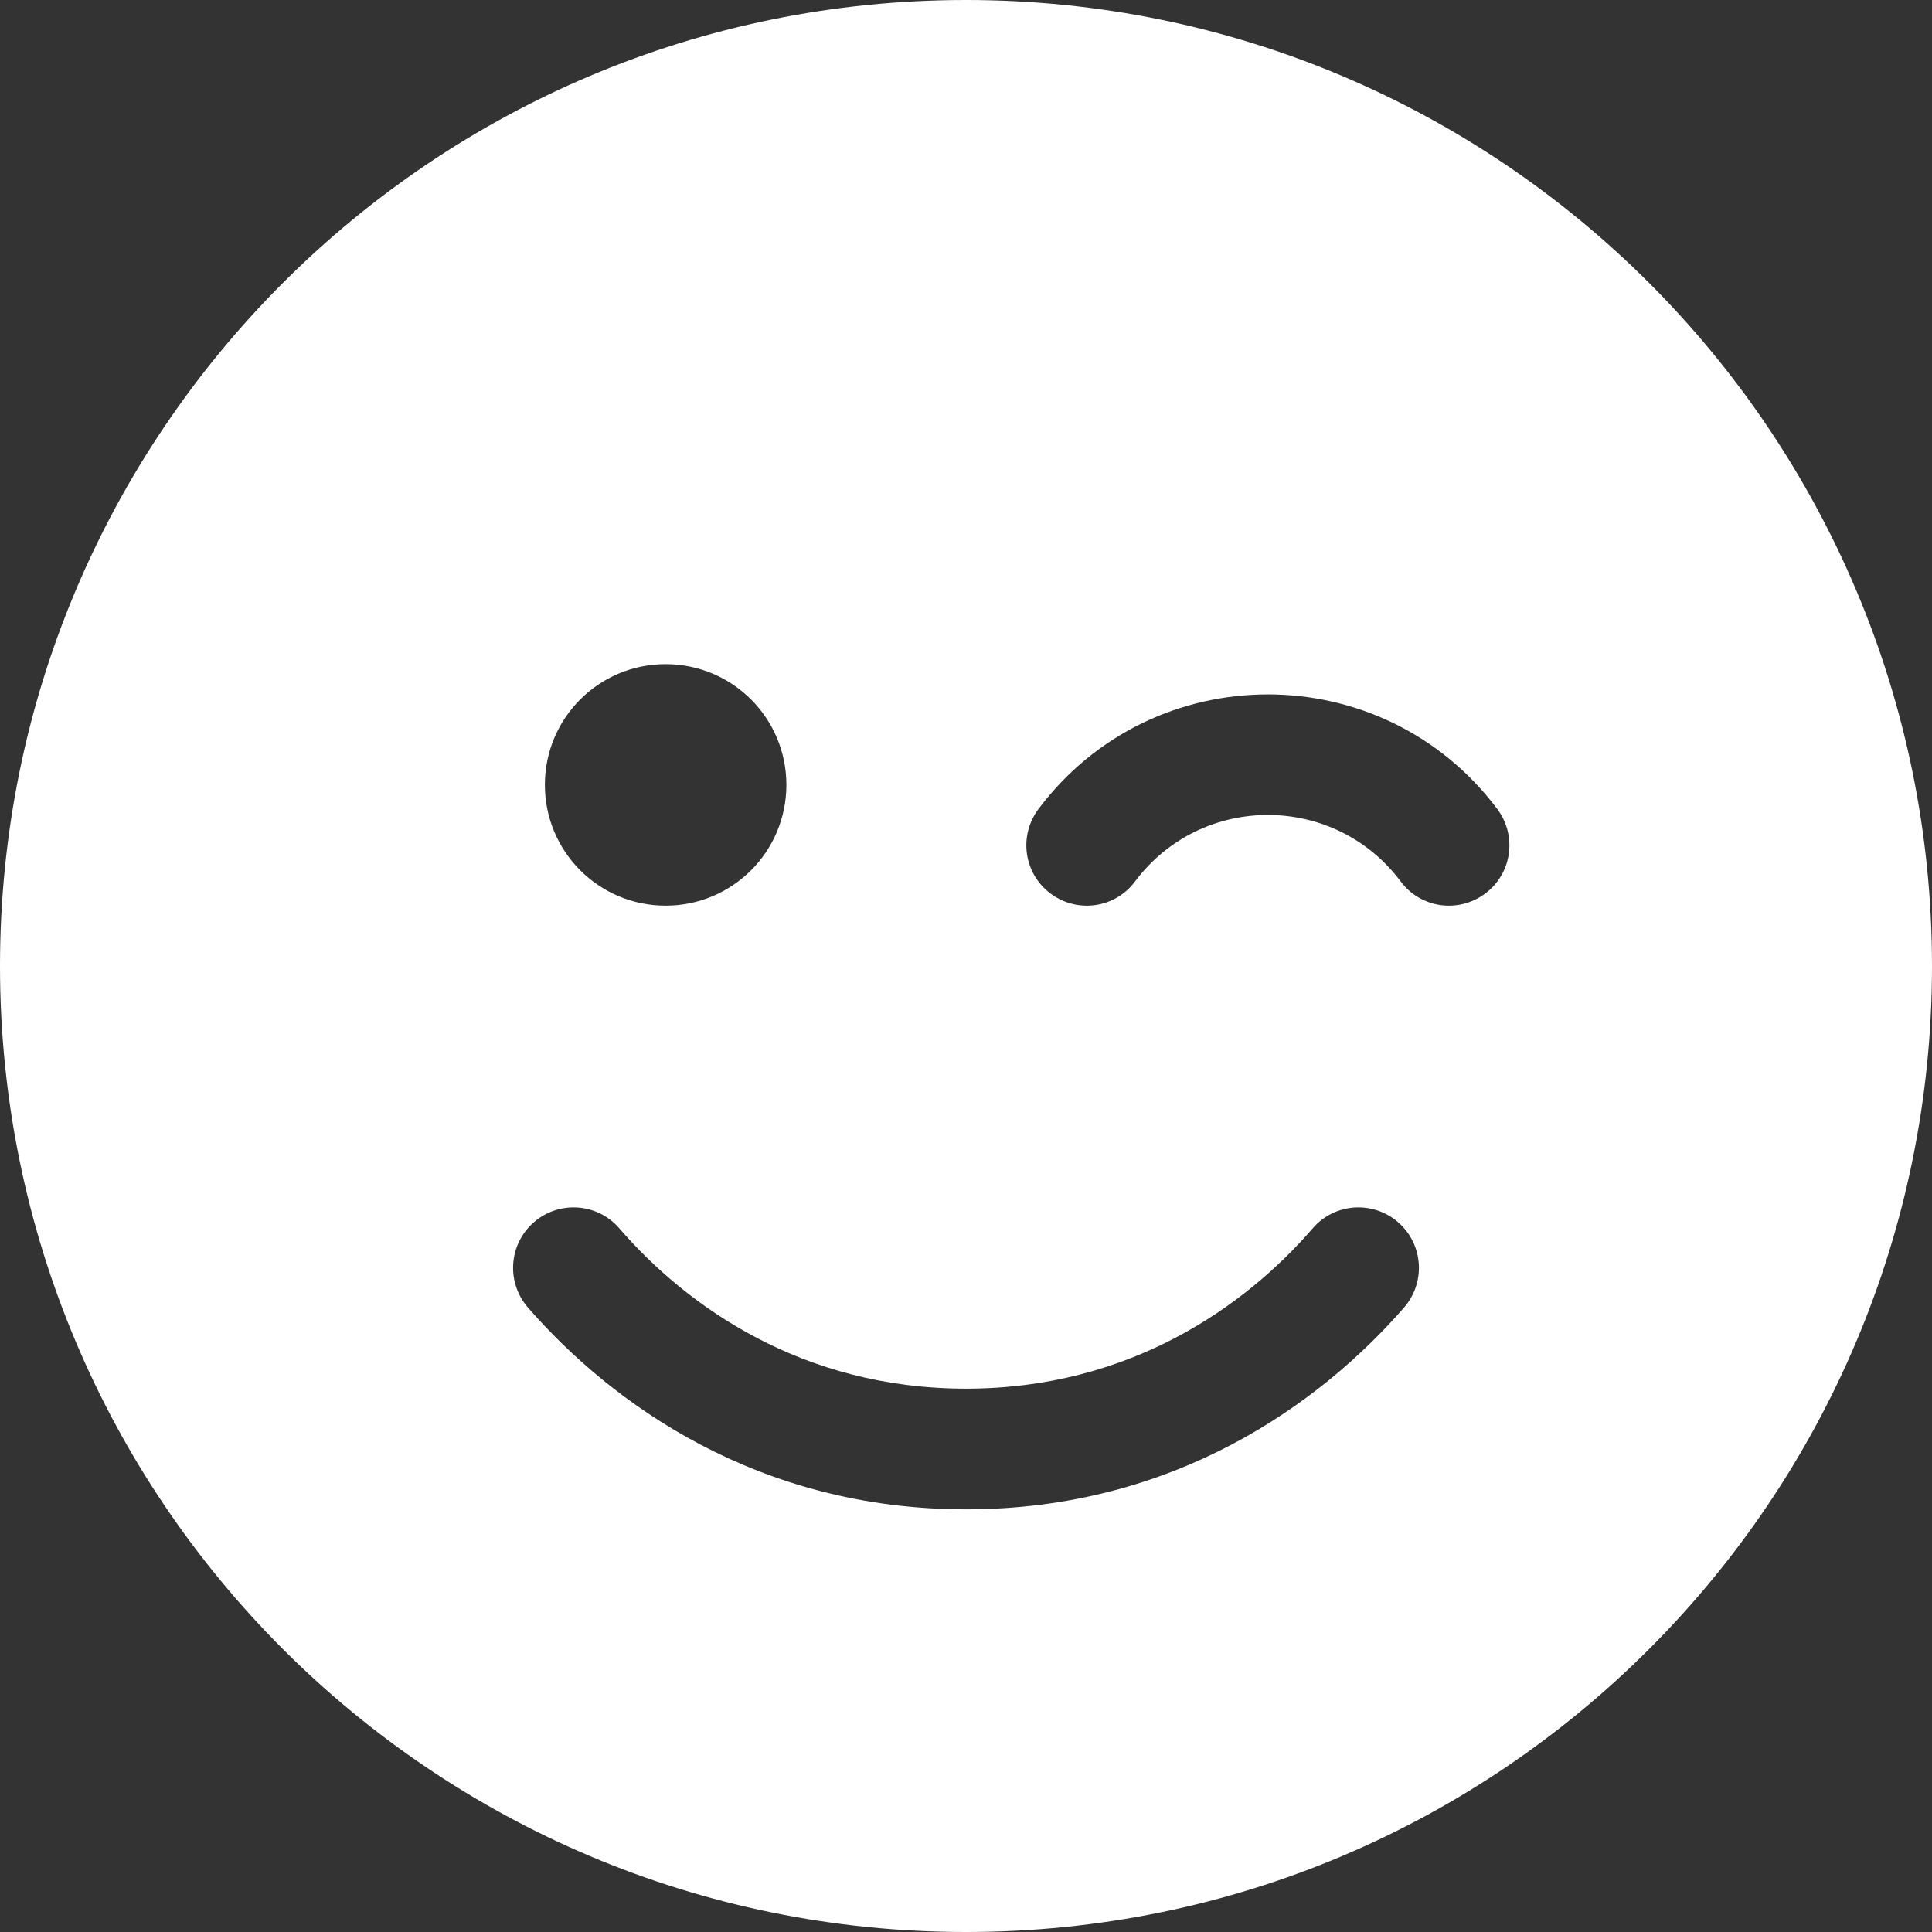 <svg width="34" height="34" viewBox="0 0 34 34" fill="none" xmlns="http://www.w3.org/2000/svg">
<rect x="0" y="0" width="34" height="34" fill="#333333" stroke="none"/>
<g clip-path="url(#clip0_19_100)">
<path d="M17 34C26.39 34 34 26.39 34 17C34 7.61 26.39 0 17 0C7.61 0 0 7.61 0 17C0 26.39 7.61 34 17 34ZM10.897 21.615C12.086 22.99 14.118 24.438 17 24.438C19.882 24.438 21.914 22.99 23.103 21.615C23.488 21.17 24.159 21.124 24.604 21.509C25.048 21.894 25.095 22.565 24.71 23.01C23.229 24.71 20.659 26.562 17 26.562C13.341 26.562 10.771 24.71 9.29 23.01C8.905 22.565 8.952 21.894 9.396 21.509C9.841 21.124 10.512 21.17 10.897 21.615ZM13.839 13.812C13.839 14.988 12.889 15.938 11.714 15.938C10.539 15.938 9.589 14.988 9.589 13.812C9.589 12.637 10.539 11.688 11.714 11.688C12.889 11.688 13.839 12.637 13.839 13.812ZM19.975 15.512C19.623 15.984 18.959 16.077 18.488 15.725C18.016 15.373 17.923 14.709 18.275 14.238C20.294 11.548 24.331 11.548 26.35 14.238C26.702 14.709 26.609 15.373 26.137 15.725C25.666 16.077 25.002 15.984 24.65 15.512C23.481 13.952 21.144 13.952 19.975 15.512Z" fill="white"/>
</g>
<defs>
<clipPath id="clip0_19_100">
<rect width="34" height="34" fill="white"/>
</clipPath>
</defs>
</svg>

